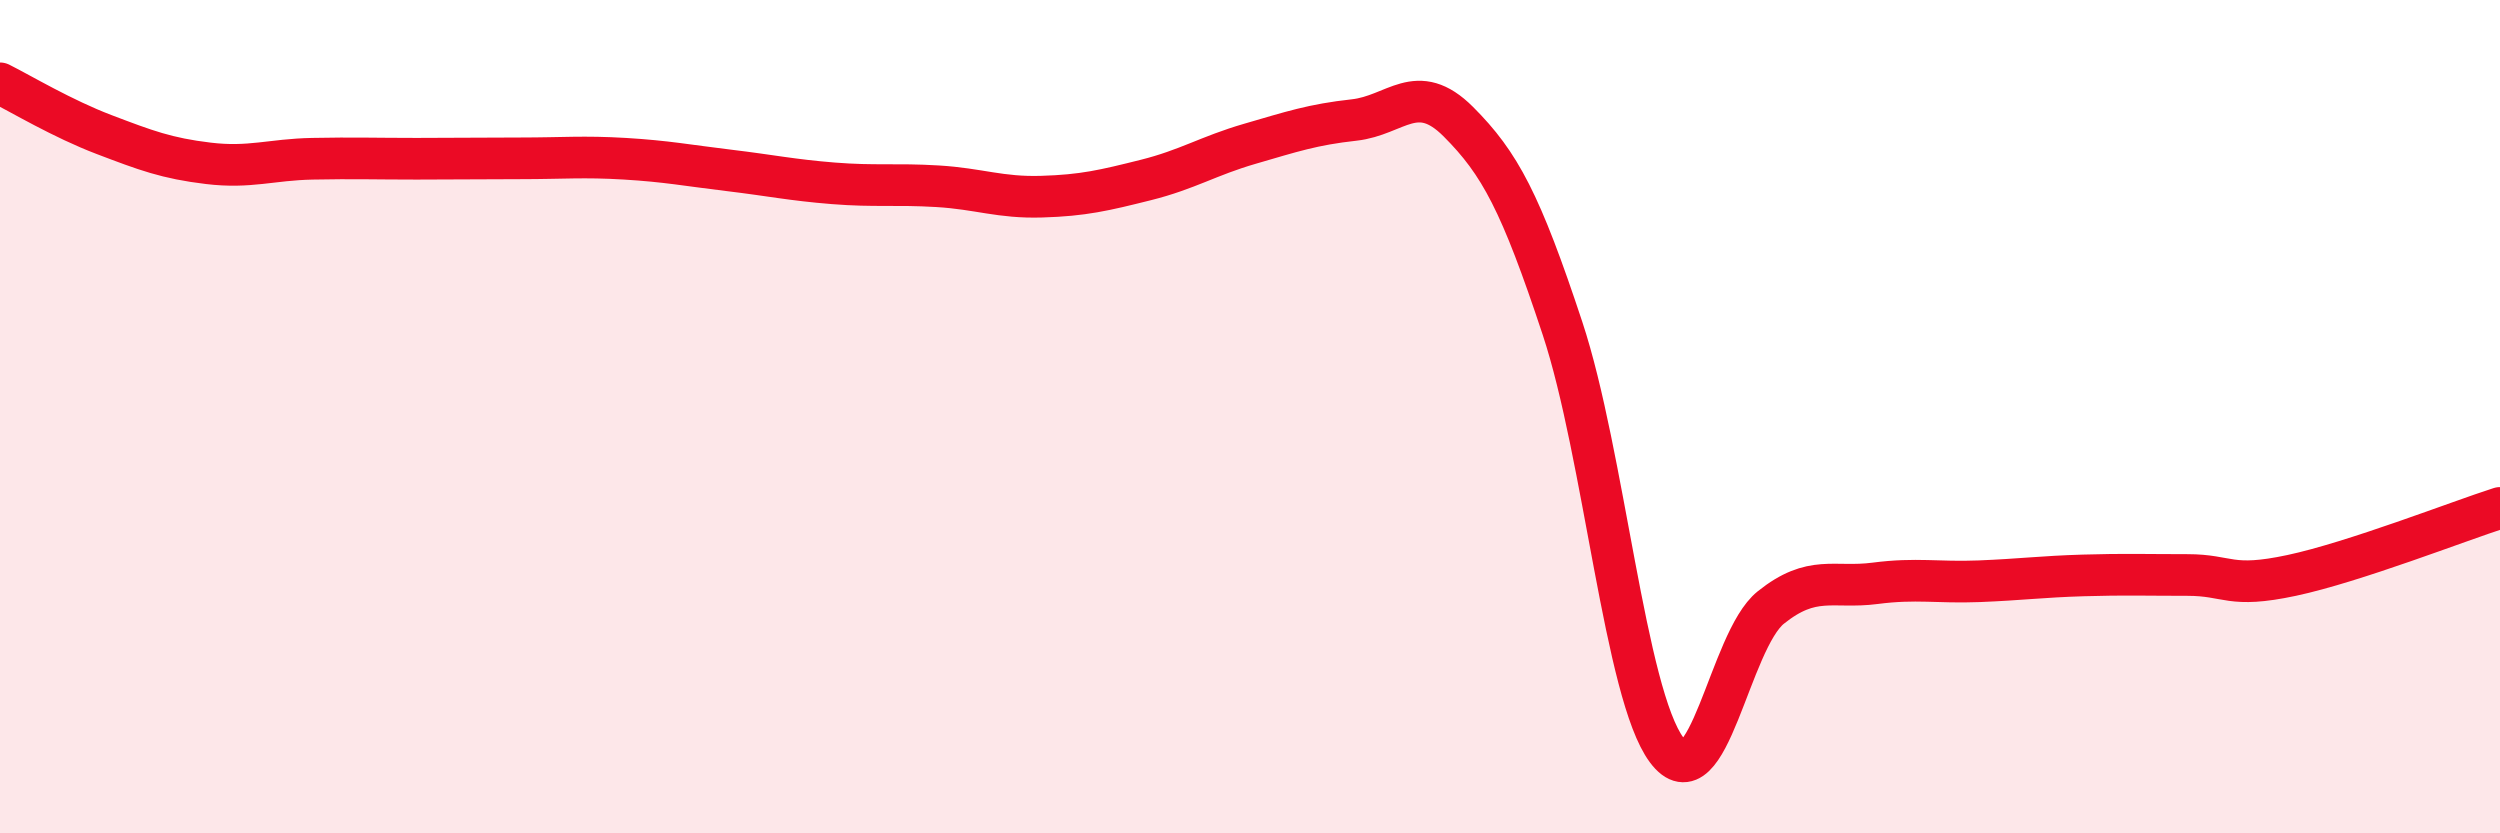 
    <svg width="60" height="20" viewBox="0 0 60 20" xmlns="http://www.w3.org/2000/svg">
      <path
        d="M 0,2 C 0.5,2.25 1.5,2.85 2.5,3.23 C 3.5,3.61 4,3.8 5,3.92 C 6,4.04 6.5,3.83 7.5,3.81 C 8.5,3.79 9,3.81 10,3.81 C 11,3.81 11.5,3.8 12.5,3.8 C 13.5,3.8 14,3.75 15,3.81 C 16,3.87 16.5,3.97 17.5,4.09 C 18.5,4.21 19,4.32 20,4.4 C 21,4.48 21.5,4.41 22.5,4.47 C 23.5,4.53 24,4.75 25,4.72 C 26,4.69 26.5,4.57 27.5,4.32 C 28.5,4.07 29,3.74 30,3.45 C 31,3.16 31.5,2.99 32.5,2.88 C 33.5,2.77 34,1.92 35,2.92 C 36,3.92 36.5,4.86 37.5,7.88 C 38.5,10.9 39,16.66 40,18 C 41,19.34 41.5,15.38 42.5,14.58 C 43.5,13.78 44,14.13 45,14 C 46,13.87 46.5,13.99 47.5,13.95 C 48.5,13.91 49,13.84 50,13.81 C 51,13.78 51.5,13.8 52.5,13.8 C 53.5,13.8 53.5,14.13 55,13.81 C 56.5,13.49 59,12.51 60,12.19L60 20L0 20Z"
        fill="#EB0A25"
        opacity="0.1"
        stroke-linecap="round"
        stroke-linejoin="round"
      />
      <path
        d="M 0,2 C 0.5,2.25 1.5,2.85 2.5,3.23 C 3.5,3.61 4,3.8 5,3.92 C 6,4.04 6.5,3.83 7.5,3.81 C 8.5,3.79 9,3.81 10,3.81 C 11,3.81 11.5,3.8 12.5,3.8 C 13.5,3.8 14,3.75 15,3.81 C 16,3.87 16.5,3.97 17.5,4.09 C 18.5,4.21 19,4.32 20,4.4 C 21,4.48 21.5,4.41 22.5,4.47 C 23.5,4.53 24,4.75 25,4.72 C 26,4.69 26.5,4.57 27.5,4.32 C 28.5,4.07 29,3.74 30,3.45 C 31,3.16 31.5,2.99 32.5,2.88 C 33.5,2.77 34,1.92 35,2.92 C 36,3.92 36.5,4.86 37.5,7.88 C 38.5,10.9 39,16.66 40,18 C 41,19.34 41.5,15.38 42.5,14.58 C 43.5,13.78 44,14.13 45,14 C 46,13.87 46.5,13.99 47.5,13.95 C 48.5,13.91 49,13.84 50,13.81 C 51,13.78 51.5,13.8 52.5,13.8 C 53.5,13.8 53.5,14.13 55,13.81 C 56.5,13.49 59,12.51 60,12.19"
        stroke="#EB0A25"
        stroke-width="1"
        fill="none"
        stroke-linecap="round"
        stroke-linejoin="round"
      />
    </svg>
  